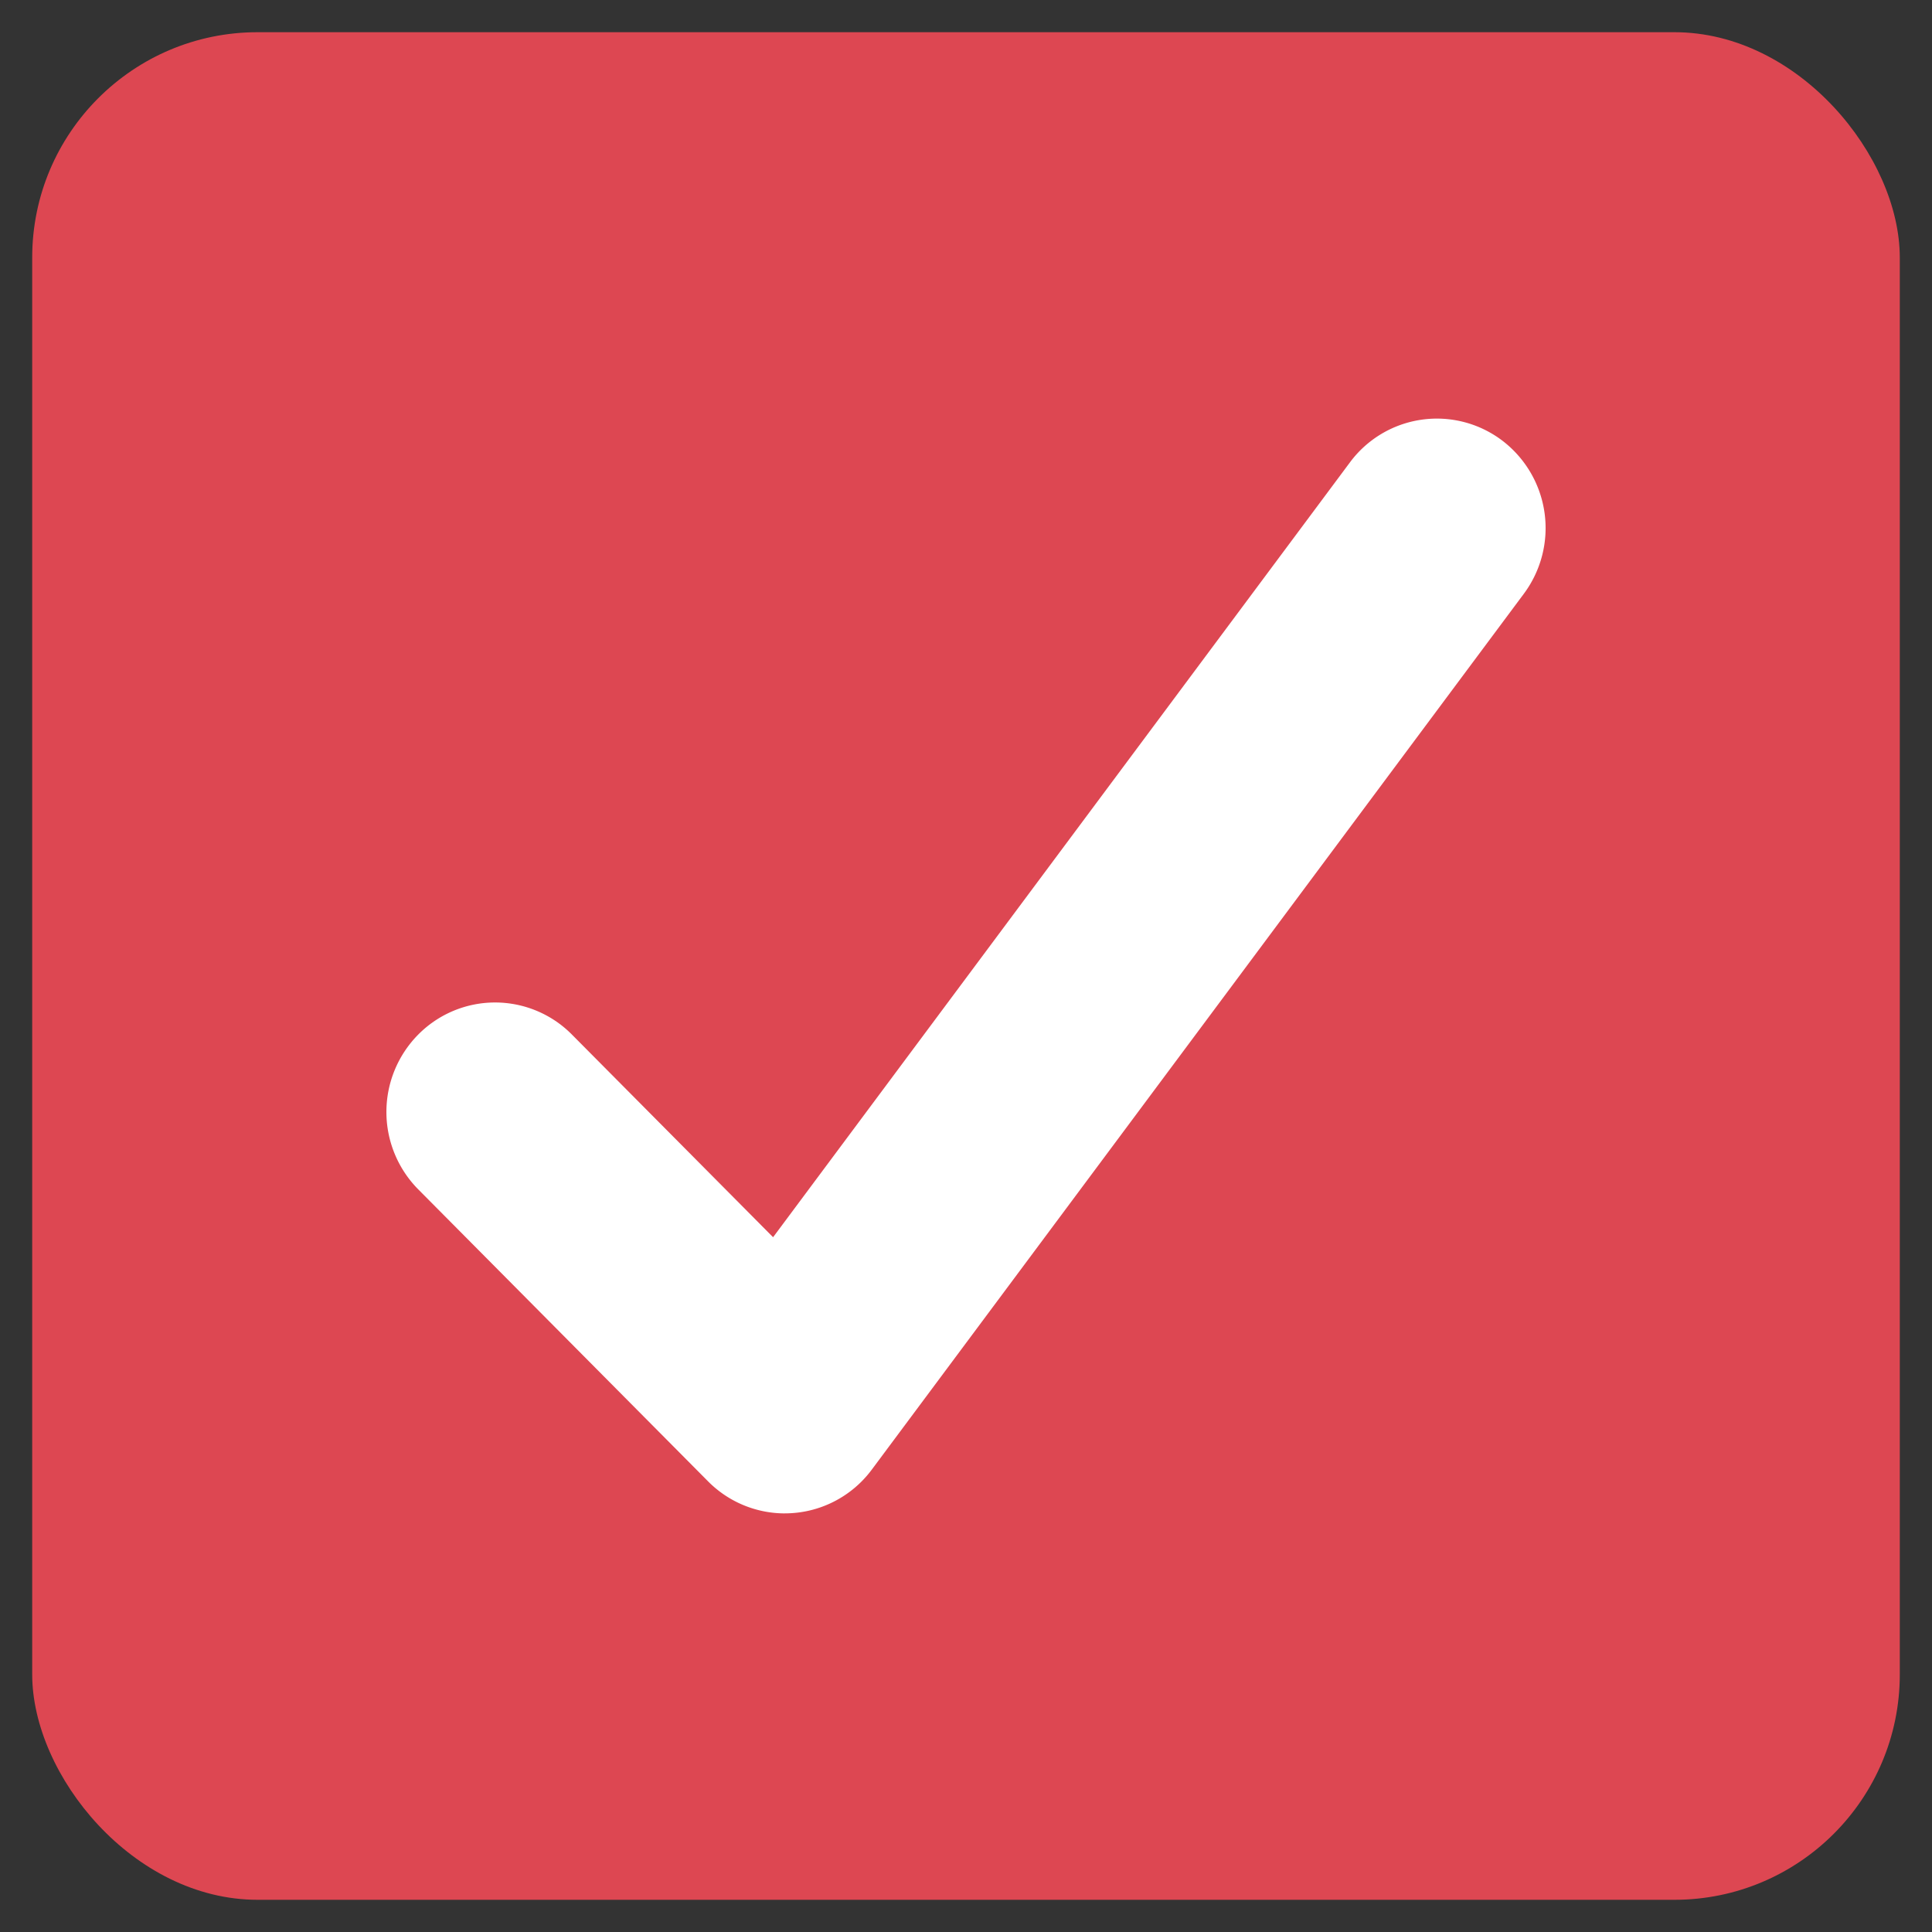 <svg xmlns="http://www.w3.org/2000/svg" xmlns:xlink="http://www.w3.org/1999/xlink" width="512" height="512" x="0" y="0" viewBox="0 0 60 60" style="enable-background:new 0 0 512 512" xml:space="preserve" class=""><rect x="0" y="0" width="60" height="60" fill="#333333" stroke="none"/><g><rect width="58" height="58" x="1" y="1" fill="#dd4752" rx="7" opacity="1" data-original="#6bb577" class=""></rect><path fill="#ffffff" d="M24.375 47a3.36 3.36 0 0 1-2.386-.996l-9-9.067a3.417 3.417 0 0 1 0-4.808 3.356 3.356 0 0 1 4.772 0l6.248 6.294 17.915-24.064a3.361 3.361 0 0 1 4.725-.68 3.416 3.416 0 0 1 .676 4.76l-20.25 27.2a3.364 3.364 0 0 1-2.699 1.36z" opacity="1" data-original="#ffffff"></path></g></svg>